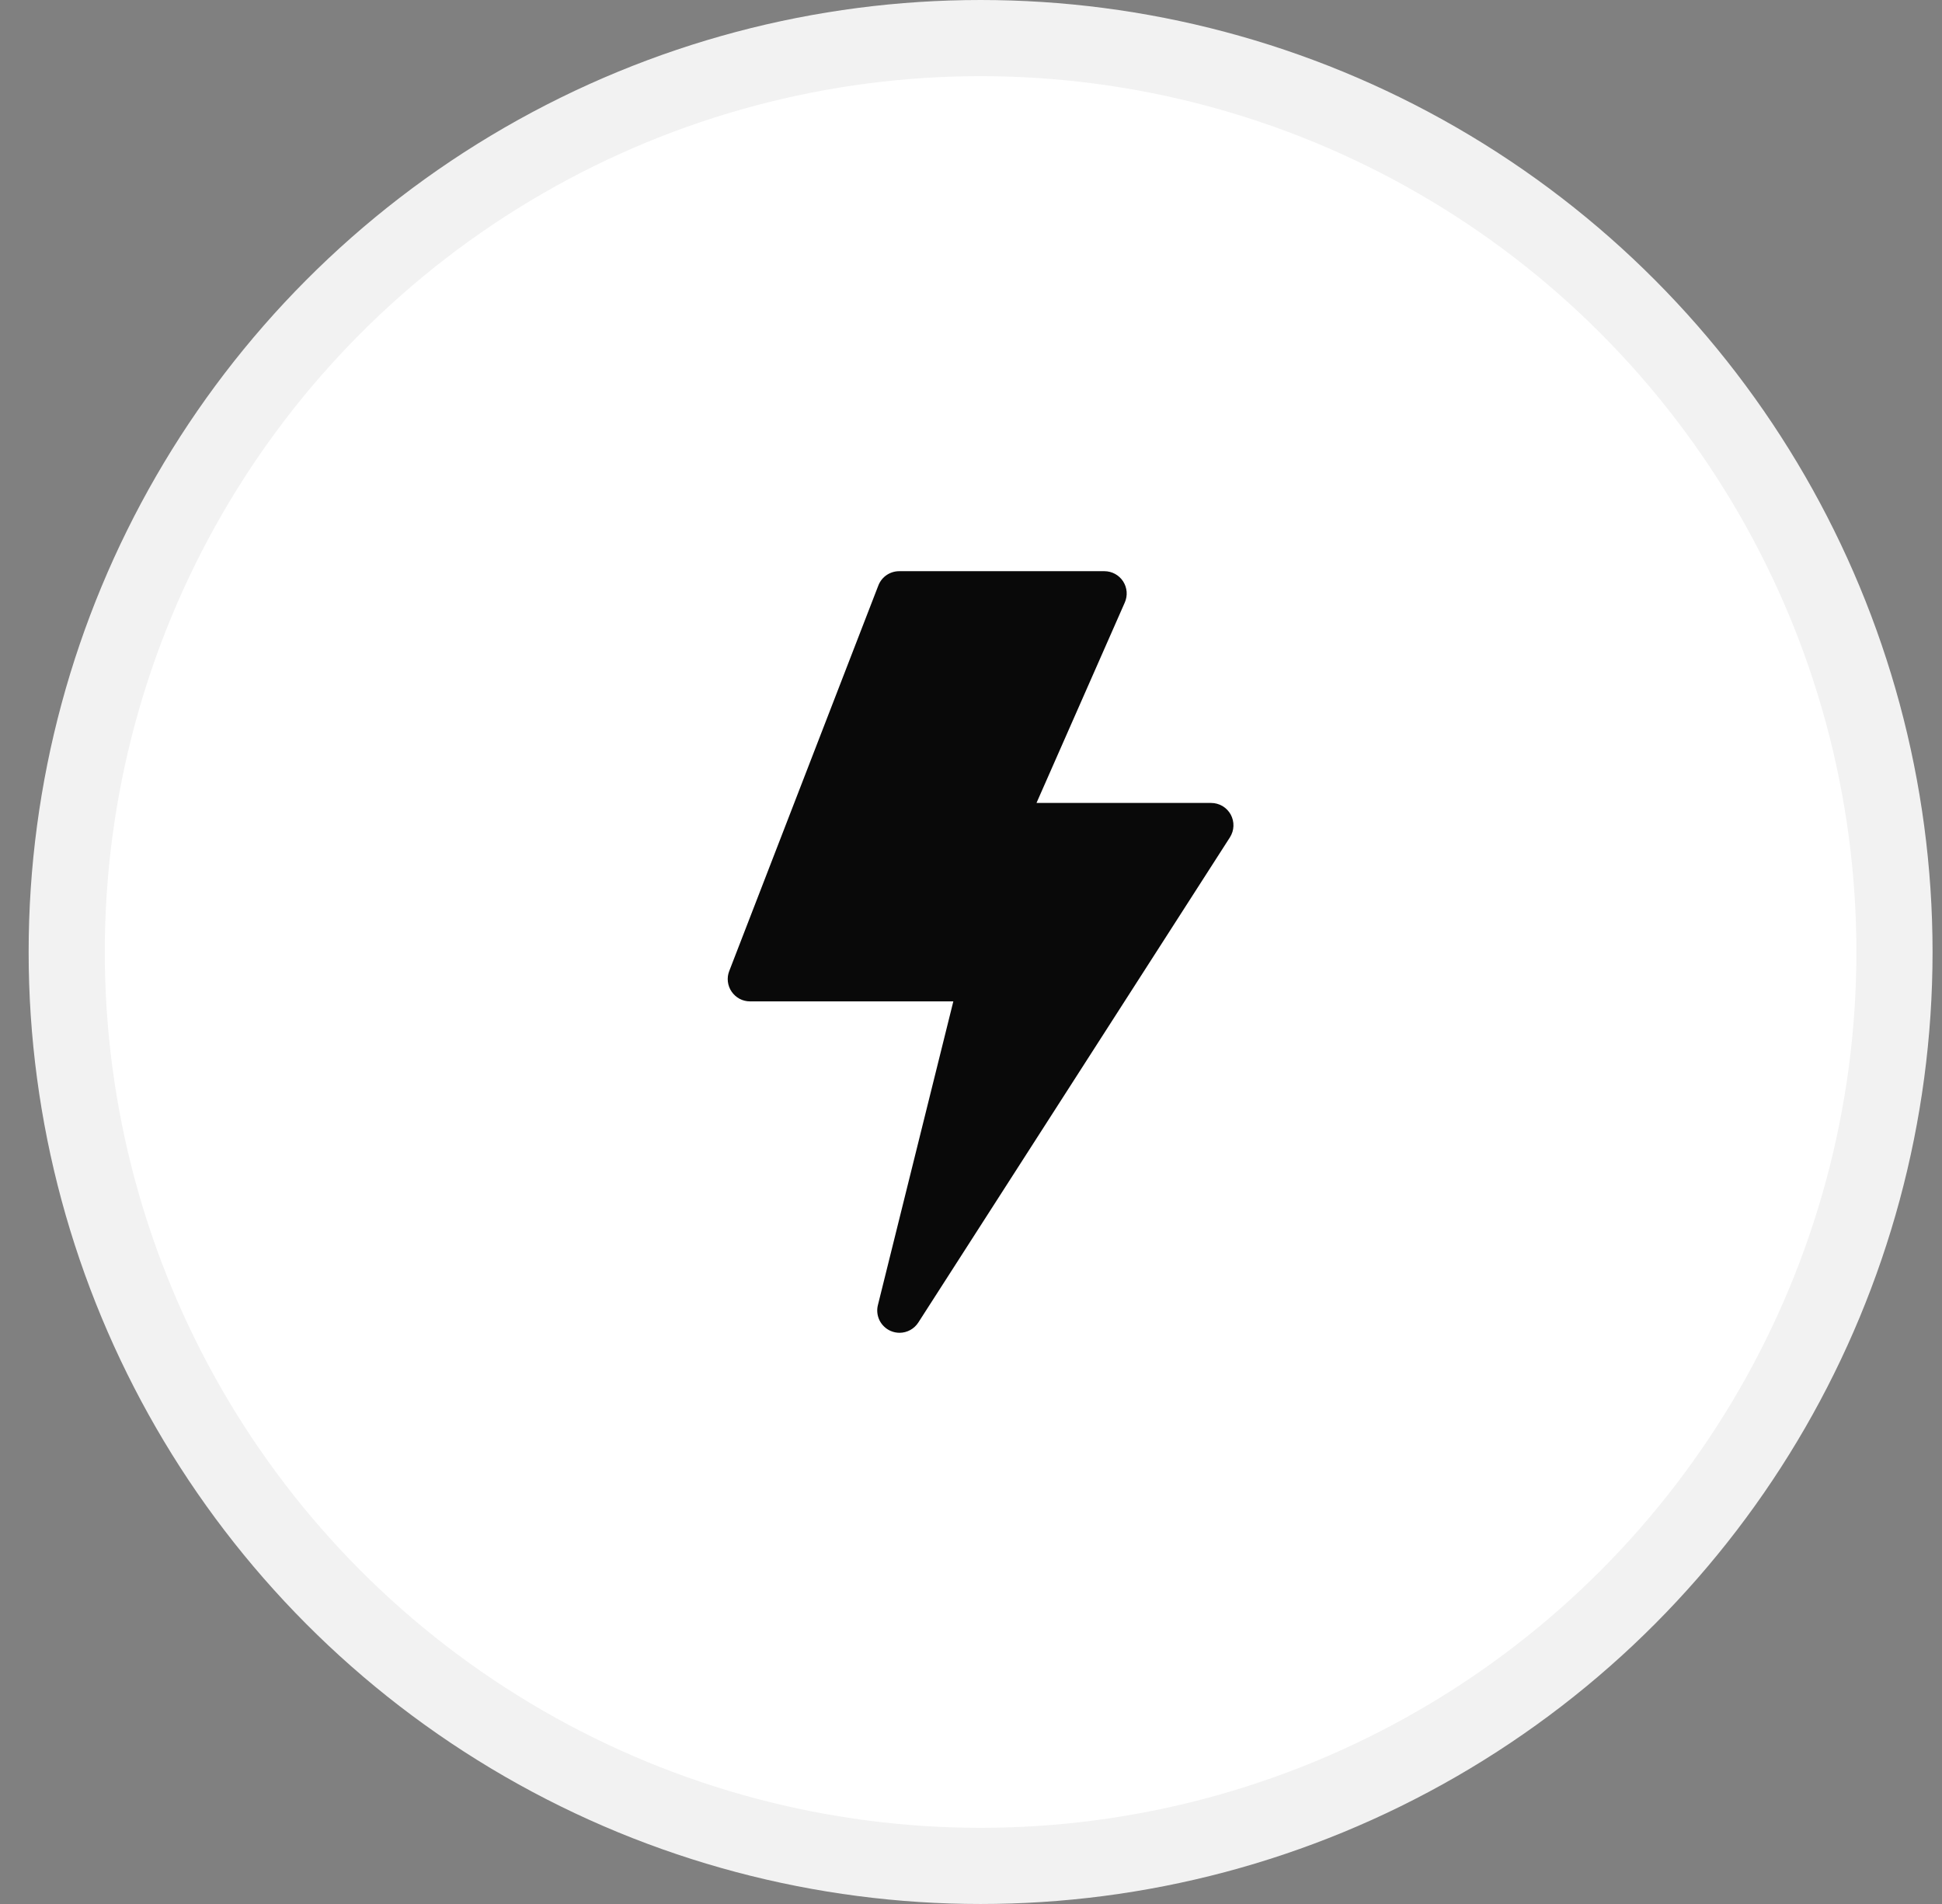 <?xml version="1.0" encoding="UTF-8"?> <svg xmlns="http://www.w3.org/2000/svg" width="51" height="50" viewBox="0 0 51 50" fill="none"><rect x="0" y="0" width="51" height="50" fill="#808080" stroke="none"/><circle cx="25.752" cy="25" r="24" fill="white" stroke="#F2F2F2" stroke-width="2"></circle><g clip-path="url(#clip0_2025_159)"><path d="M23.623 35C23.545 35 23.466 34.984 23.391 34.952C23.264 34.897 23.16 34.798 23.098 34.674C23.037 34.55 23.021 34.407 23.055 34.273L25.036 26.297H19.697C19.602 26.297 19.508 26.274 19.424 26.23C19.34 26.185 19.268 26.121 19.214 26.042C19.16 25.964 19.126 25.873 19.115 25.779C19.104 25.684 19.116 25.588 19.151 25.5L23.067 15.375C23.11 15.264 23.185 15.169 23.282 15.103C23.38 15.036 23.495 15 23.614 15H29.003C29.201 15 29.386 15.1 29.494 15.266C29.547 15.348 29.579 15.441 29.587 15.538C29.595 15.635 29.578 15.733 29.539 15.822L27.22 21.086H31.807C31.912 21.086 32.015 21.115 32.106 21.168C32.196 21.222 32.27 21.299 32.321 21.391C32.371 21.484 32.396 21.588 32.392 21.693C32.389 21.798 32.356 21.9 32.3 21.989L24.116 34.731C24.063 34.813 23.99 34.881 23.904 34.928C23.818 34.975 23.721 35 23.623 35Z" fill="#090909"></path></g><defs><clipPath id="clip0_2025_159"><rect width="20" height="20" fill="white" transform="translate(15.752 15)"></rect></clipPath></defs></svg> 